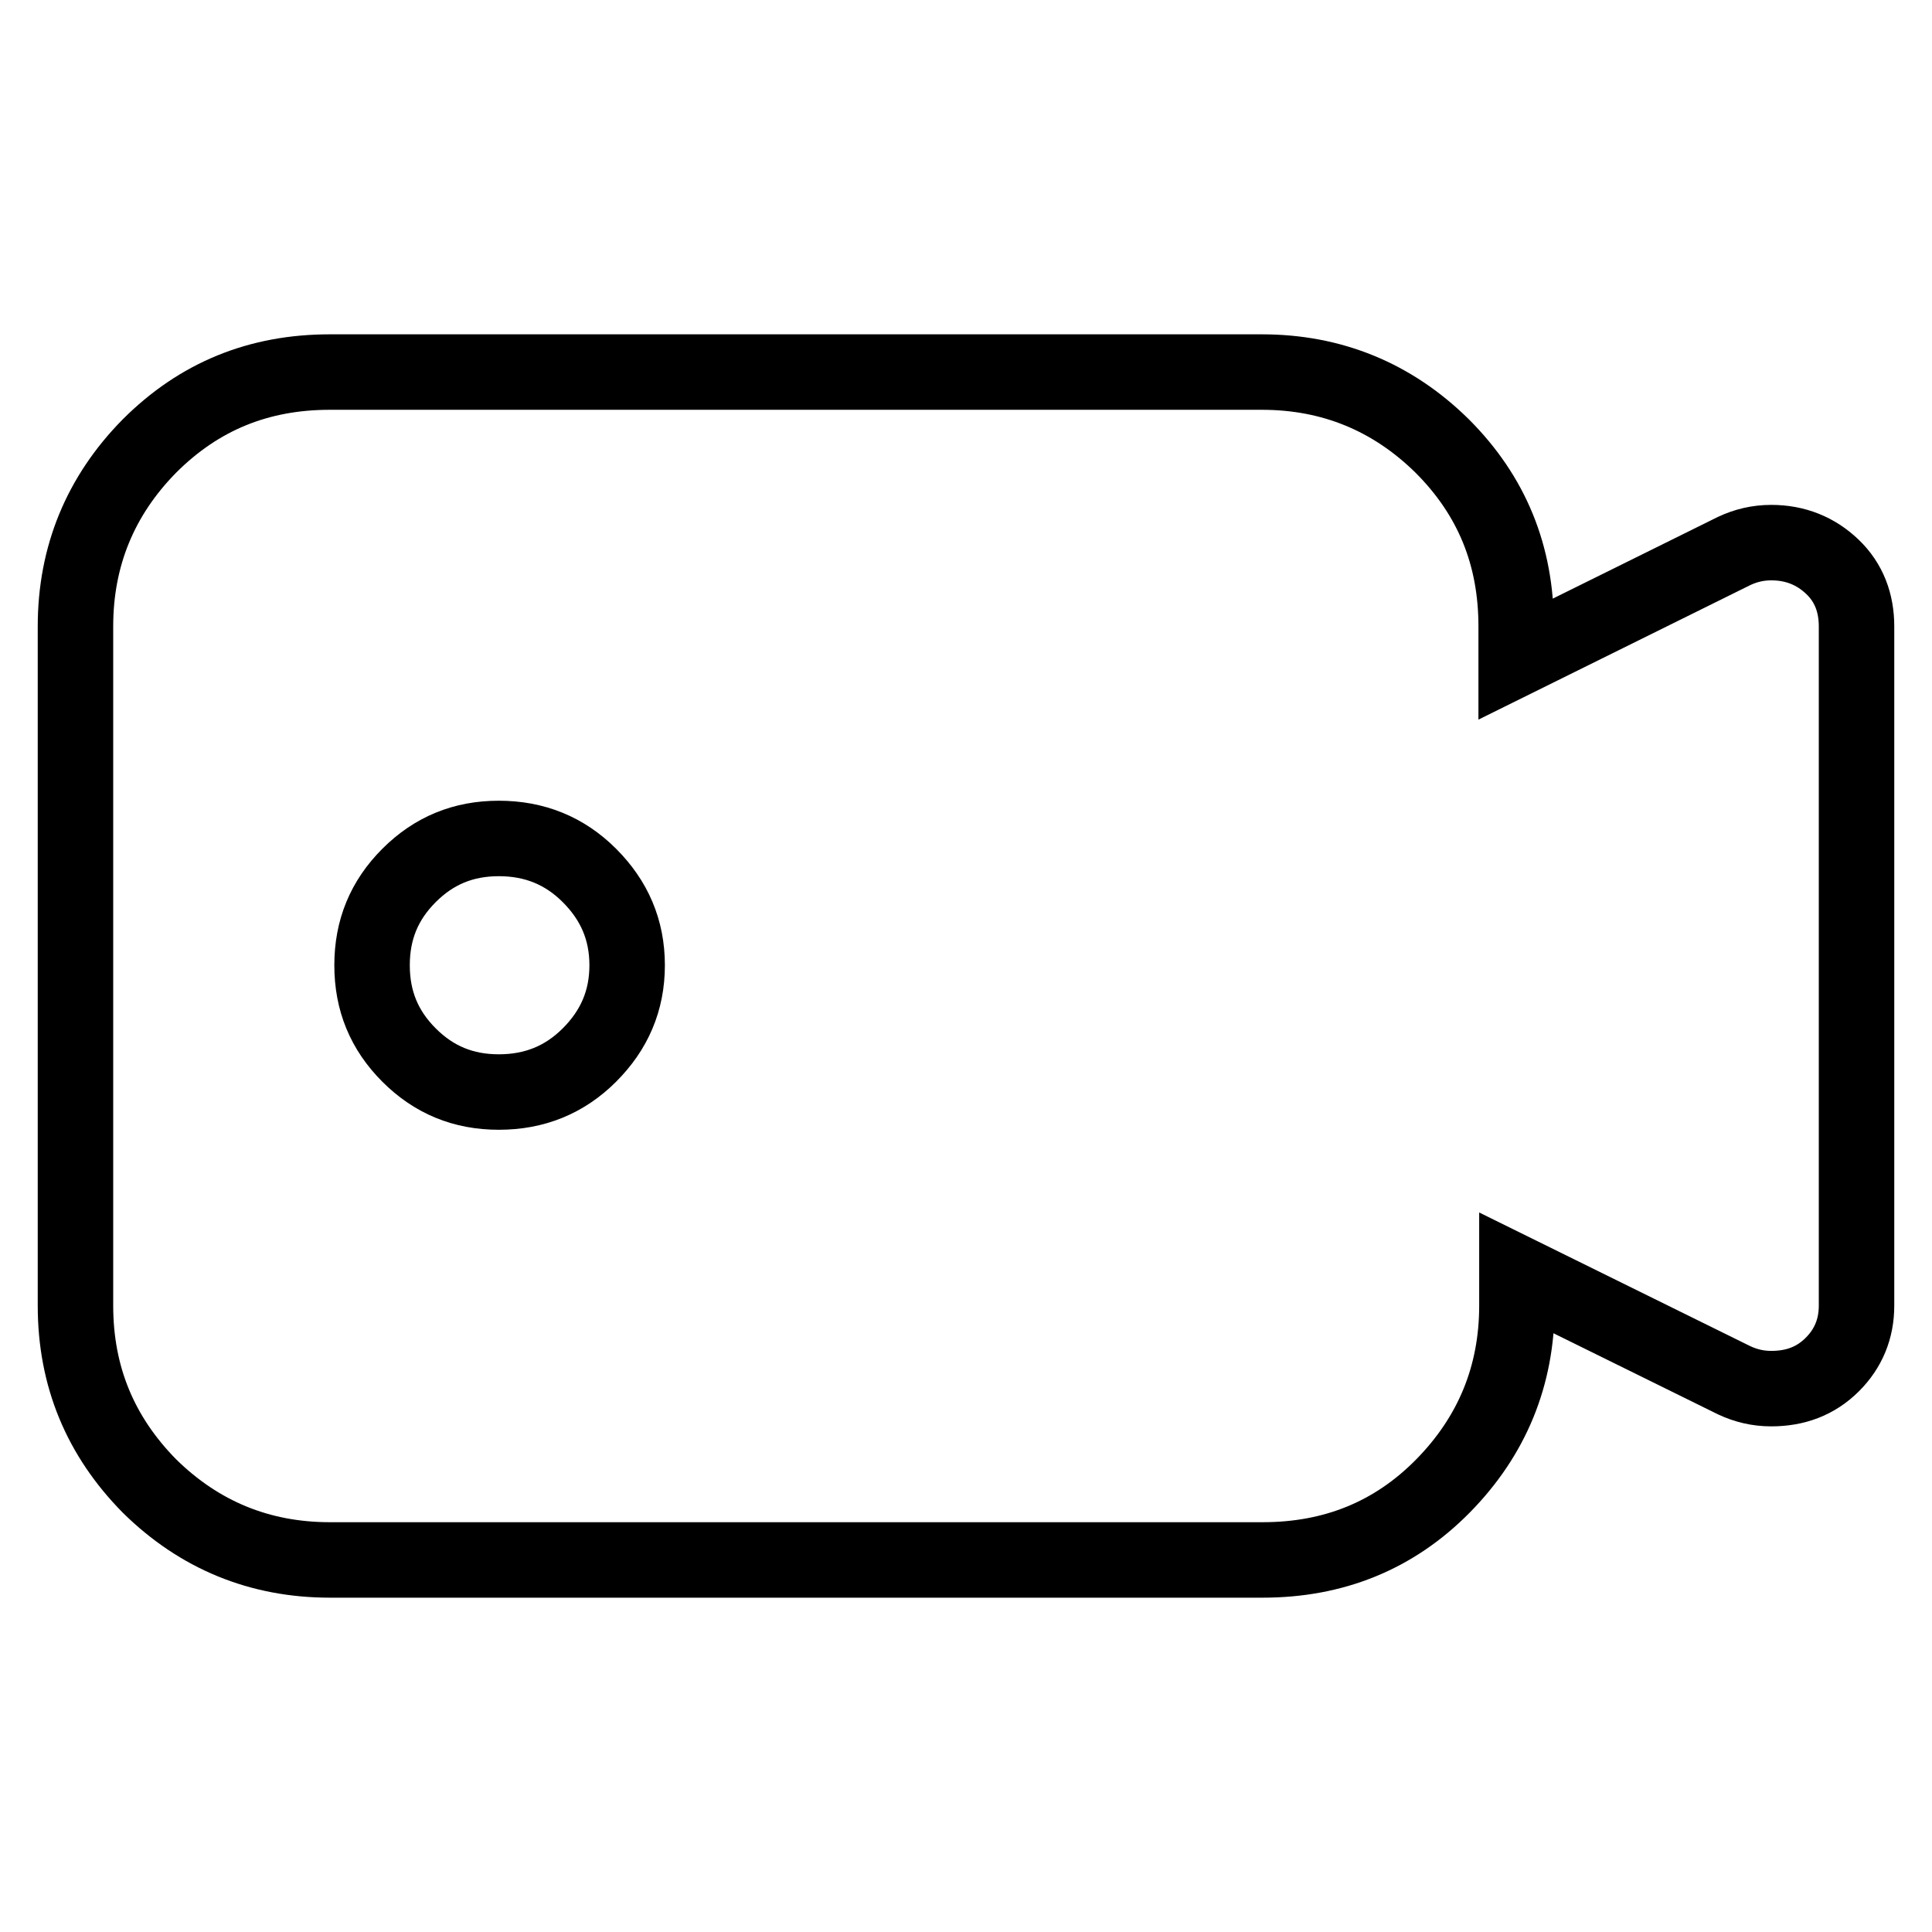 <?xml version="1.0" encoding="utf-8"?>
<!-- Svg Vector Icons : http://www.onlinewebfonts.com/icon -->
<!DOCTYPE svg PUBLIC "-//W3C//DTD SVG 1.1//EN" "http://www.w3.org/Graphics/SVG/1.1/DTD/svg11.dtd">
<svg version="1.1" xmlns="http://www.w3.org/2000/svg" xmlns:xlink="http://www.w3.org/1999/xlink" x="0px" y="0px" viewBox="0 0 256 256" enable-background="new 0 0 256 256" xml:space="preserve">
<g><g><g><path stroke-width="10" fill-opacity="0" stroke="#000000"  d="M234.7,71.9c3.2,0,5.9,1.1,8.1,3.2c2.2,2.1,3.2,4.8,3.2,7.9V173c0,3.1-1.1,5.7-3.2,7.8c-2.2,2.2-4.9,3.2-8.1,3.2c-1.8,0-3.4-0.4-4.9-1.1L201,168.7v4.3c0,9.3-3.3,17.3-9.8,23.9s-14.5,9.8-23.9,9.8H43.7c-9.3,0-17.3-3.3-23.9-9.8c-6.5-6.6-9.8-14.5-9.8-23.9V83c0-9.3,3.3-17.3,9.8-23.9c6.6-6.6,14.5-9.8,23.9-9.8h123.5c9.3,0,17.3,3.3,23.9,9.8c6.6,6.6,9.8,14.5,9.8,23.9v4.3L229.8,73C231.3,72.3,232.9,71.9,234.7,71.9z M66.1,144.7c4.7,0,8.7-1.6,12-4.9c3.3-3.3,5-7.2,5-11.9s-1.7-8.6-5-11.9c-3.3-3.3-7.3-4.9-12-4.9c-4.7,0-8.6,1.6-11.9,4.9c-3.3,3.3-4.9,7.2-4.9,11.9s1.6,8.6,4.9,11.9C57.5,143.1,61.4,144.7,66.1,144.7z"/></g></g></g>
</svg>